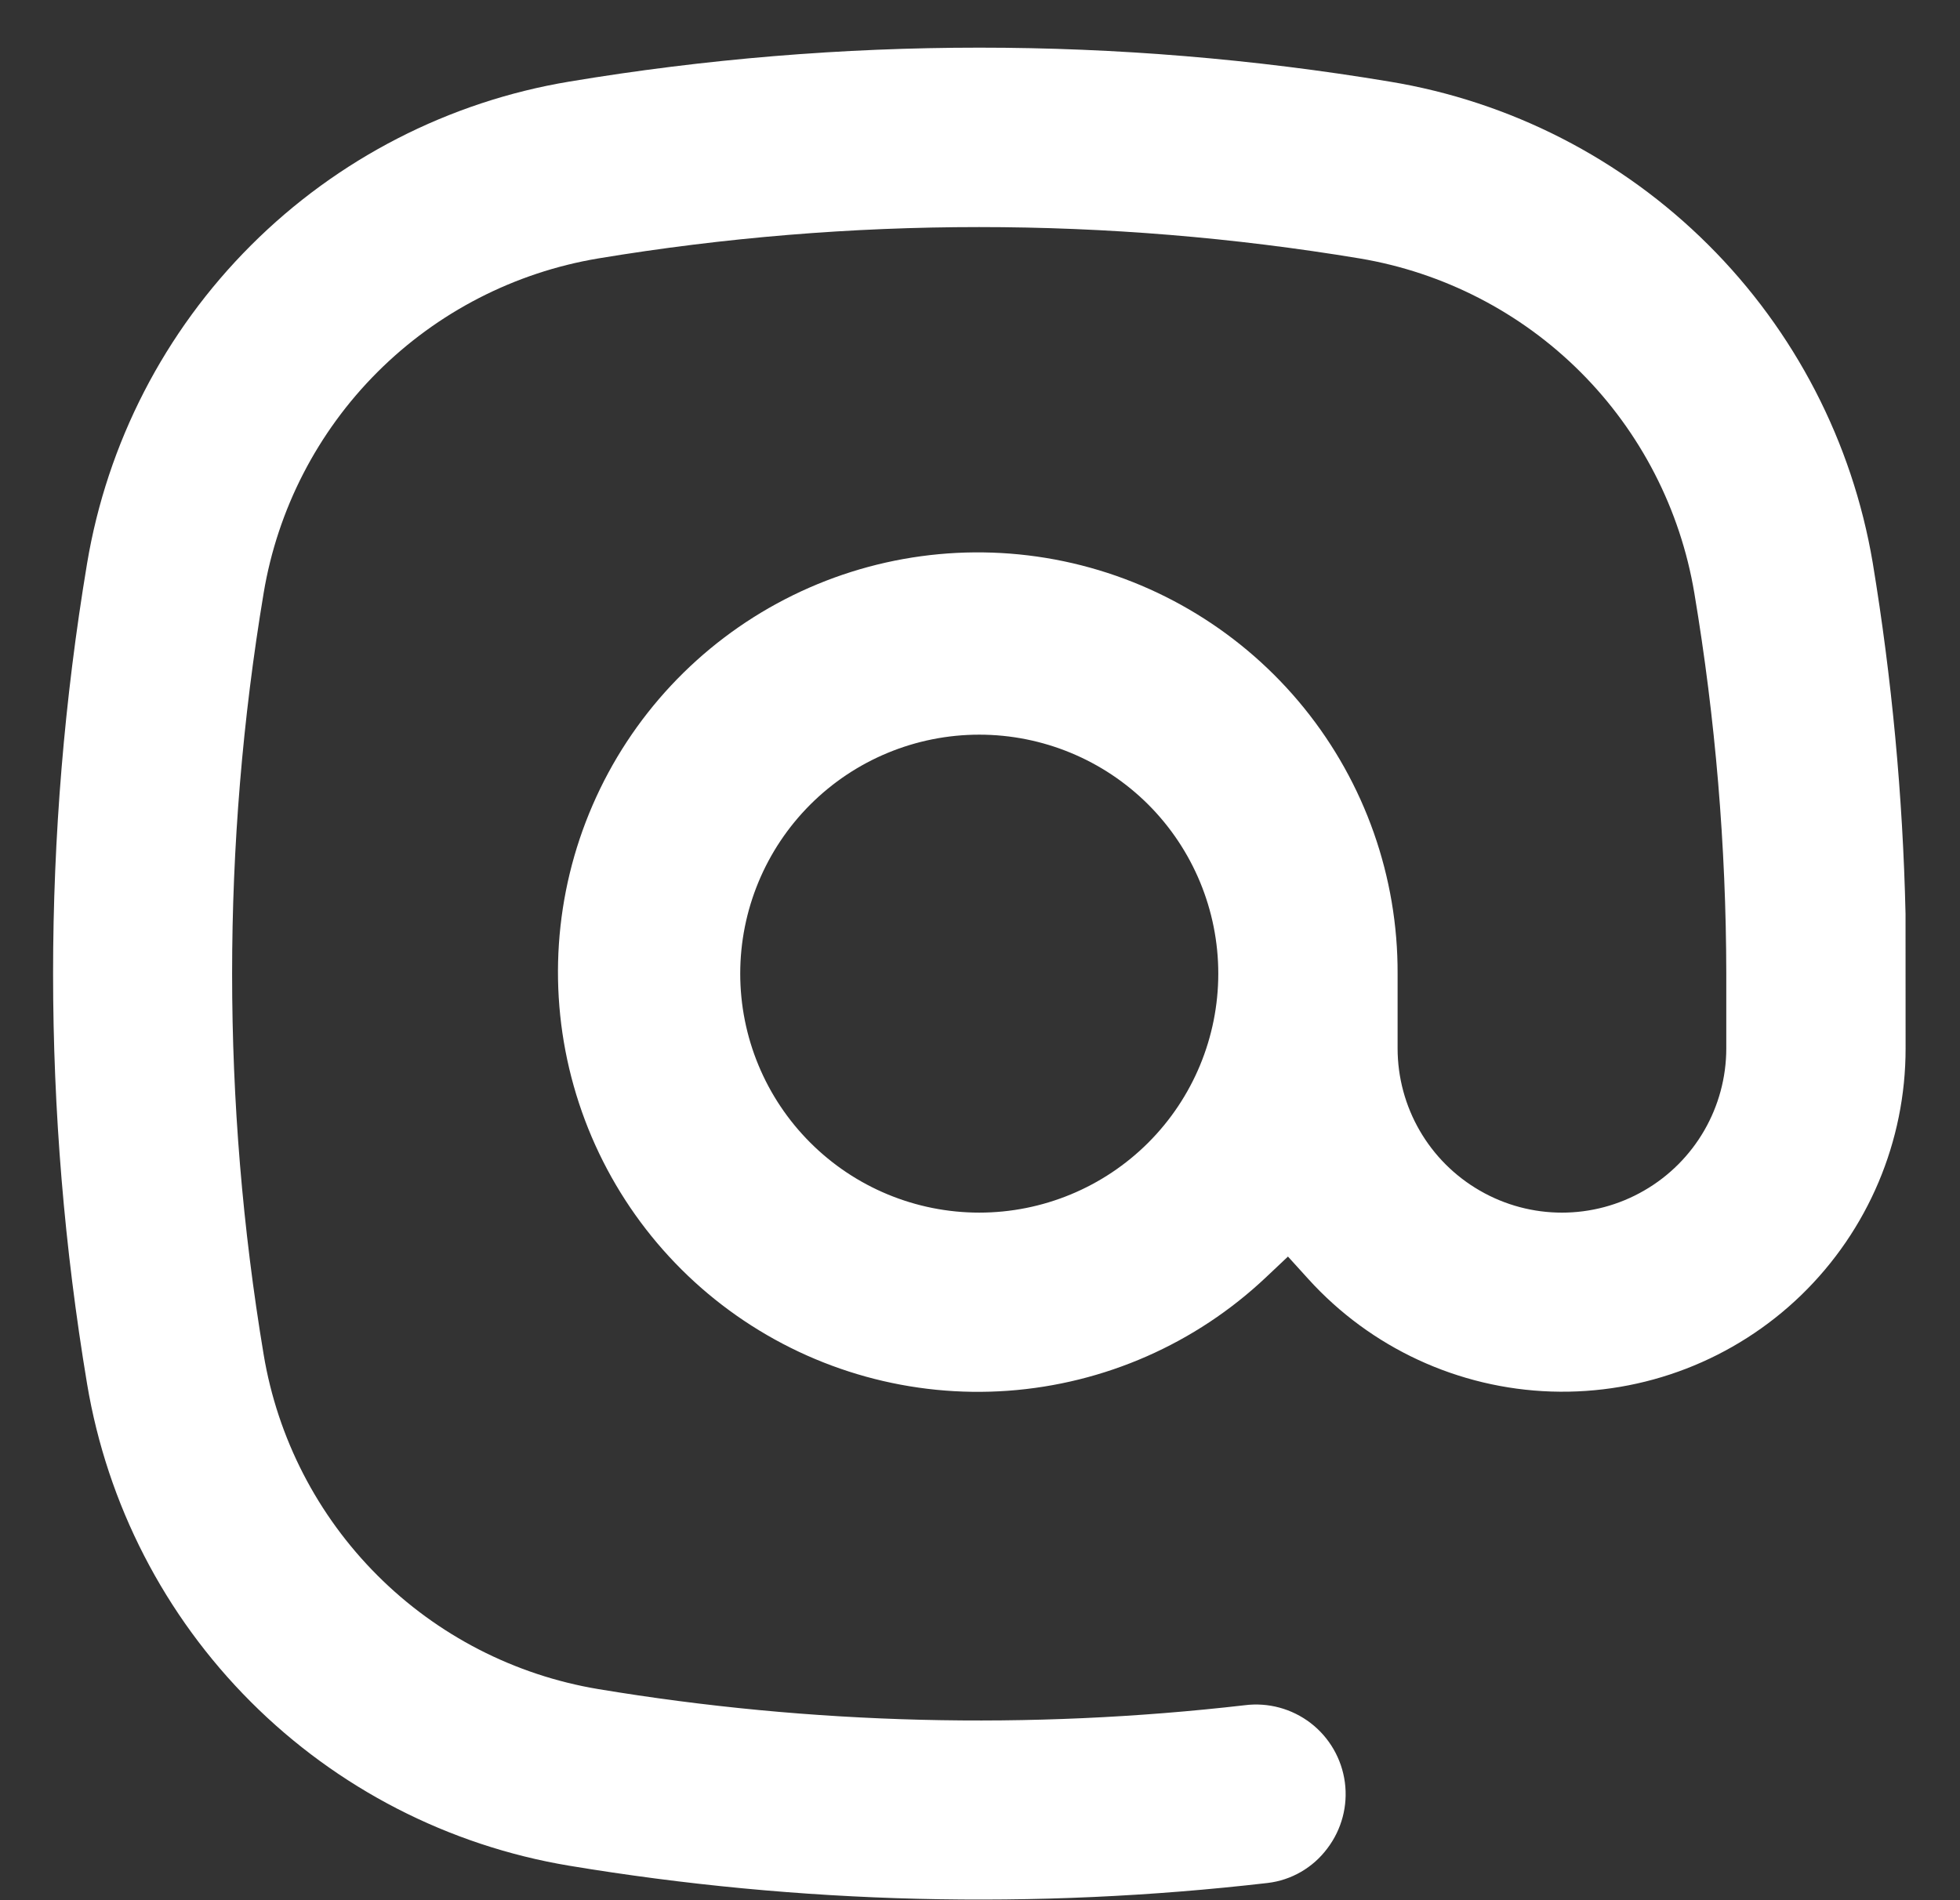 <svg width="33" height="32" viewBox="0 0 33 32" fill="none" xmlns="http://www.w3.org/2000/svg">
<rect x="0" y="0" width="33" height="32" fill="#333333" stroke="none"/>
<path d="M32.083 15.39C32.038 13.408 31.853 11.431 31.53 9.474C31.187 7.445 30.219 5.573 28.76 4.121C27.302 2.668 25.426 1.708 23.395 1.374C18.823 0.612 14.157 0.612 9.586 1.374C7.555 1.712 5.681 2.676 4.226 4.131C2.77 5.586 1.805 7.459 1.466 9.489C0.703 14.062 0.703 18.73 1.466 23.304C1.805 25.333 2.769 27.206 4.224 28.661C5.678 30.116 7.551 31.08 9.581 31.419C13.469 32.065 17.428 32.163 21.343 31.71C21.744 31.663 22.108 31.451 22.349 31.127C22.59 30.809 22.696 30.409 22.643 30.014C22.59 29.619 22.383 29.26 22.067 29.017C21.75 28.774 21.351 28.666 20.955 28.717C17.333 29.134 13.671 29.043 10.073 28.445C8.665 28.21 7.364 27.541 6.354 26.53C5.344 25.52 4.674 24.22 4.439 22.811C3.731 18.566 3.731 14.232 4.439 9.987C4.674 8.578 5.344 7.277 6.354 6.267C7.364 5.257 8.664 4.588 10.073 4.352C14.318 3.648 18.648 3.648 22.892 4.352C24.301 4.588 25.602 5.257 26.612 6.267C27.622 7.277 28.291 8.578 28.527 9.987C28.882 12.105 29.062 14.249 29.065 16.396V17.654C29.065 18.642 28.538 19.556 27.681 20.05C26.825 20.545 25.771 20.545 24.915 20.05C24.058 19.556 23.531 18.642 23.531 17.654V16.396C23.537 14.769 22.981 13.189 21.957 11.924C20.933 10.659 19.504 9.786 17.911 9.452C16.318 9.119 14.659 9.345 13.214 10.093C11.768 10.841 10.625 12.065 9.978 13.558C9.33 15.052 9.218 16.723 9.66 18.289C10.101 19.855 11.07 21.222 12.402 22.156C13.735 23.091 15.349 23.538 16.972 23.421C18.596 23.303 20.128 22.63 21.312 21.513L21.685 21.161L22.027 21.538H22.027C23.078 22.699 24.555 23.383 26.12 23.434C27.685 23.485 29.203 22.899 30.328 21.809C31.452 20.719 32.086 19.22 32.084 17.654L32.083 15.39ZM16.488 20.421C15.42 20.421 14.396 19.997 13.642 19.242C12.887 18.488 12.463 17.464 12.463 16.396C12.463 15.329 12.887 14.305 13.642 13.55C14.396 12.796 15.42 12.372 16.488 12.372C17.555 12.372 18.579 12.796 19.334 13.55C20.088 14.305 20.512 15.329 20.512 16.396C20.512 17.464 20.088 18.488 19.334 19.242C18.579 19.997 17.555 20.421 16.488 20.421Z" fill="white"/>
</svg>
